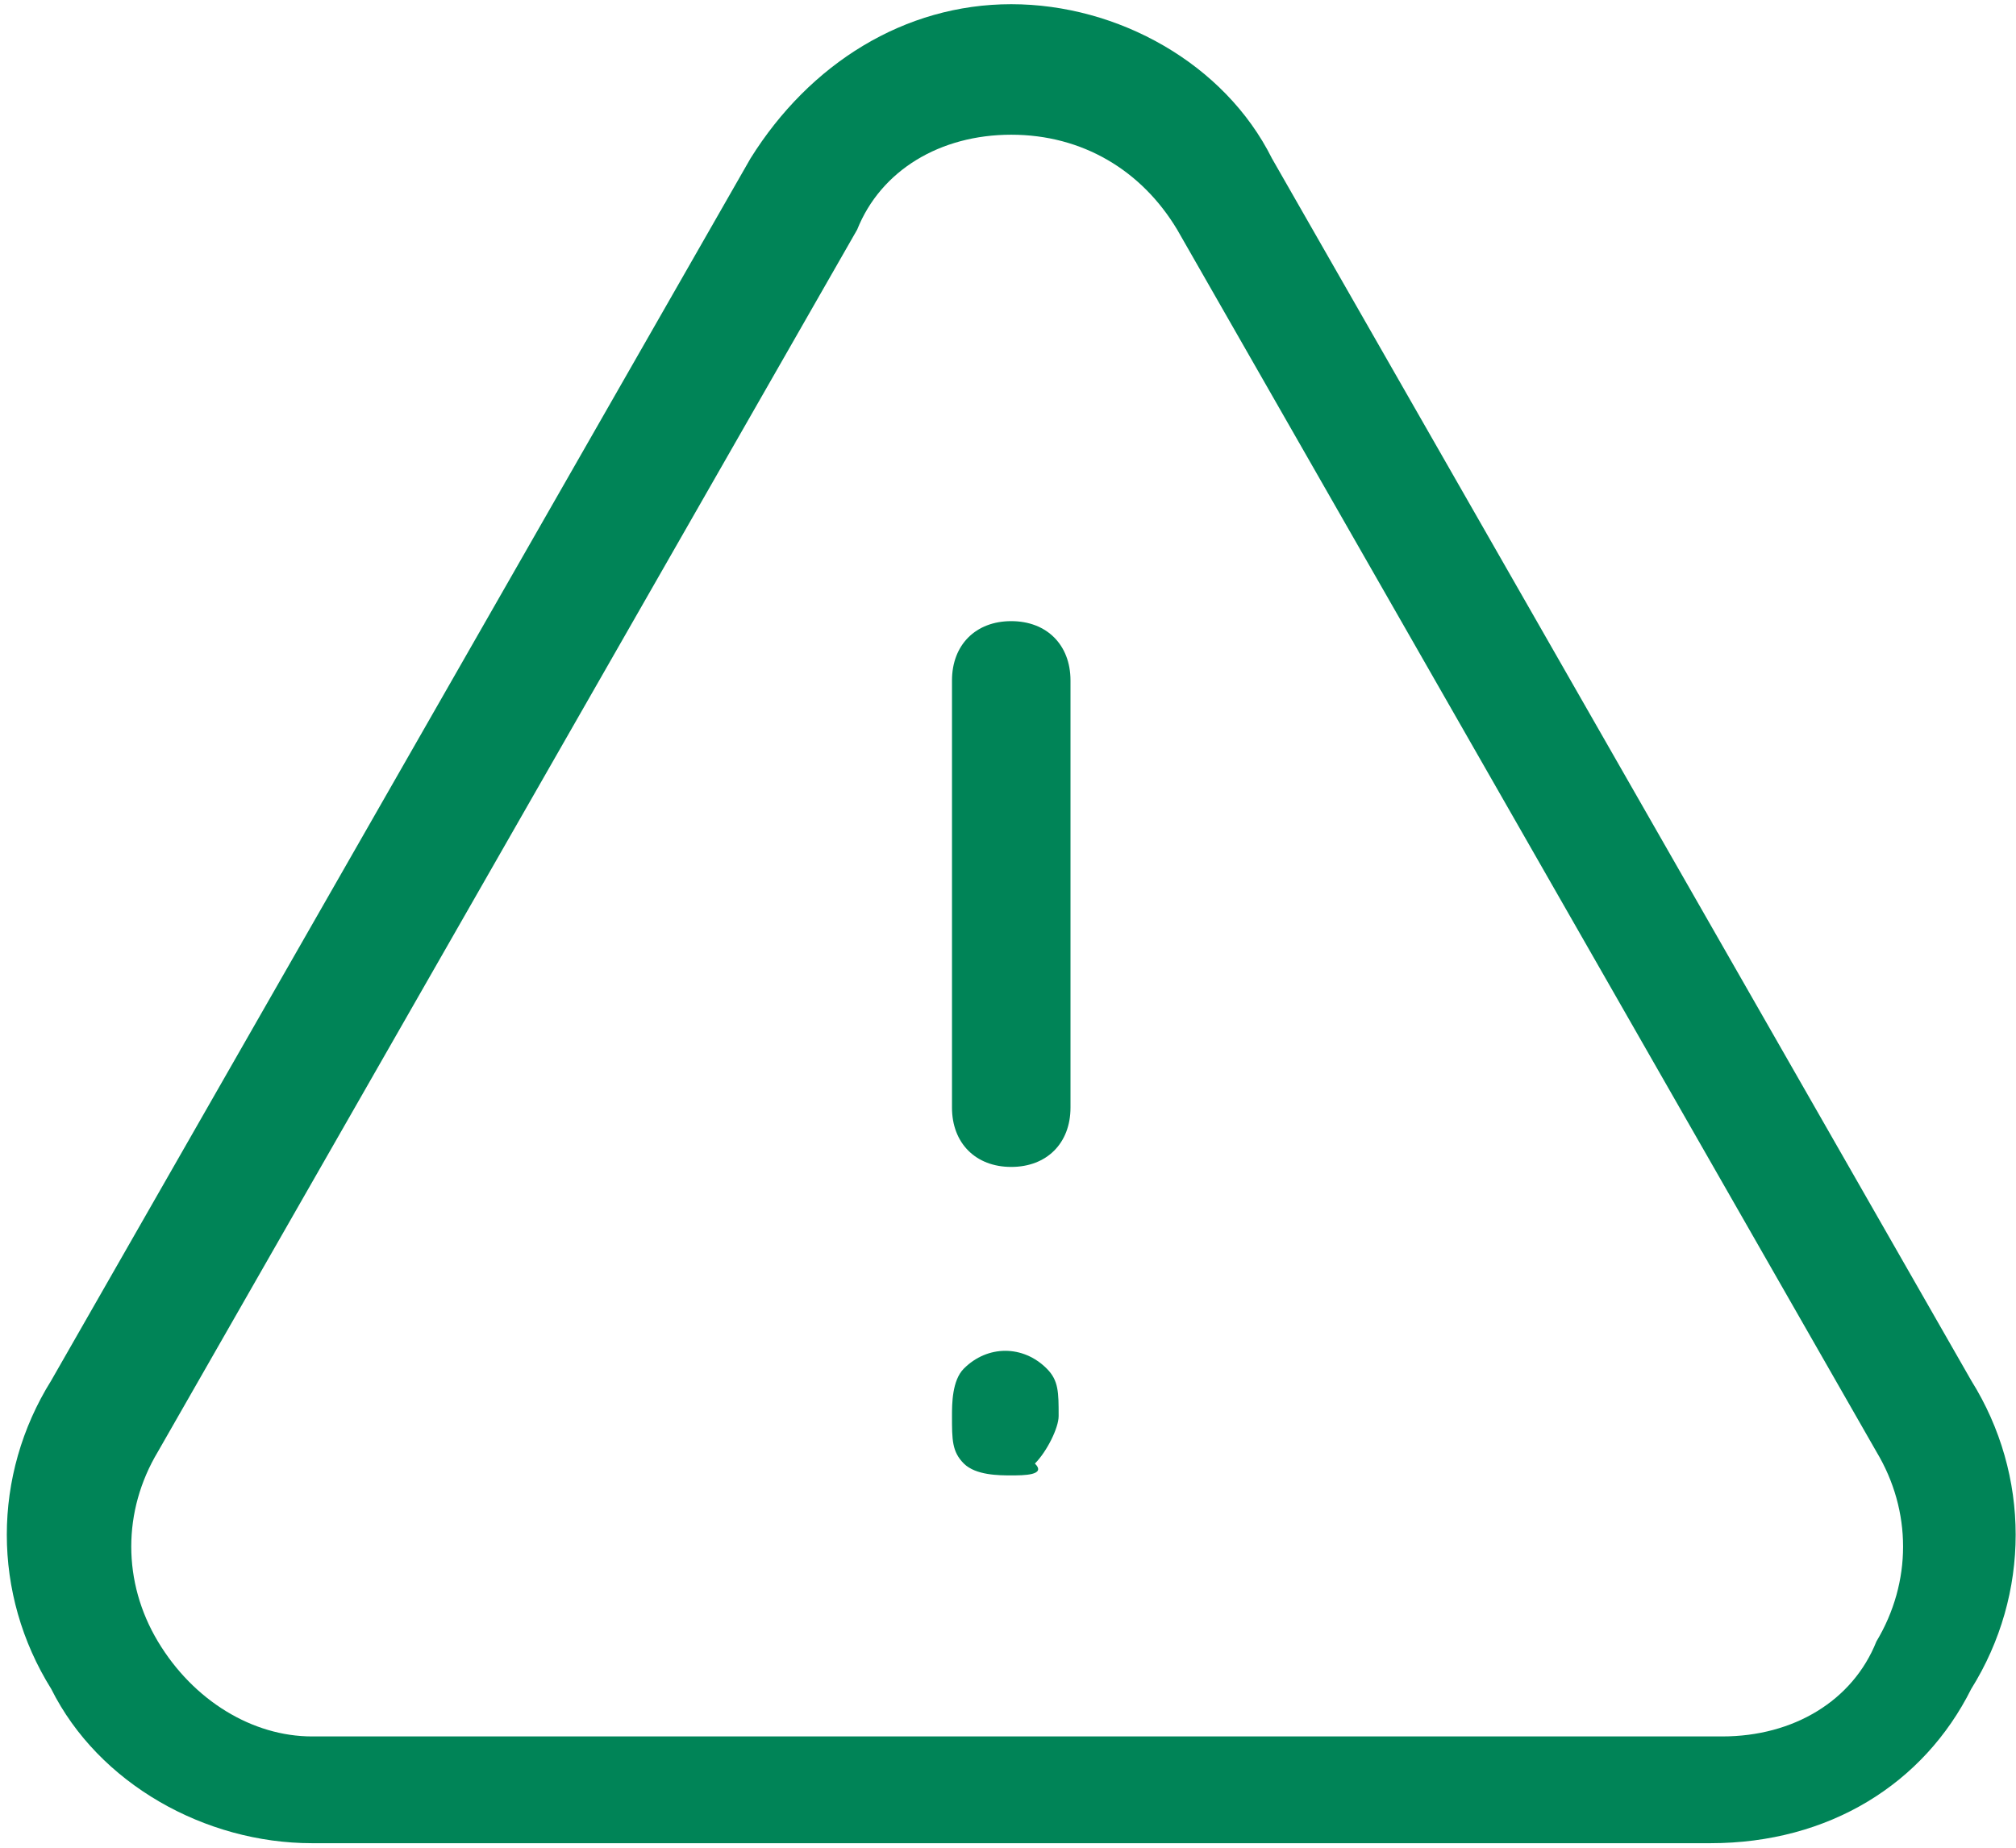 <?xml version="1.0" encoding="UTF-8"?>
<svg width="60px" height="55px" viewBox="0 0 60 55" version="1.1" xmlns="http://www.w3.org/2000/svg" xmlns:xlink="http://www.w3.org/1999/xlink">
    <!-- Generator: Sketch 53.2 (72643) - https://sketchapp.com -->
    <title>icon-alert</title>
    <desc>Created with Sketch.</desc>
    <g id="Page-1" stroke="none" stroke-width="1" fill="none" fill-rule="evenodd">
        <g id="Latam---Kits" transform="translate(-91, -299)" fill="rgba(0,132,87,1)" fill-rule="nonzero">
            <g id="icon-alert" transform="translate(91, 299)">
                <path d="M30.096,18.489 C29.038,18.489 28.333,19.196 28.333,20.255 L28.333,32.969 C28.333,34.028 29.038,34.735 30.096,34.735 C31.154,34.735 31.86,34.029 31.86,32.969 L31.86,20.255 C31.86,19.196 31.154,18.489 30.096,18.489 Z" id="Path"></path>
                <path d="M31.154,40.739 C30.449,40.032 29.391,40.032 28.685,40.739 C28.333,41.092 28.333,41.798 28.333,42.151 C28.333,42.857 28.333,43.211 28.685,43.564 C29.038,43.917 29.743,43.917 30.096,43.917 C30.449,43.917 31.154,43.917 30.801,43.564 C31.154,43.211 31.507,42.504 31.507,42.151 C31.507,41.445 31.507,41.092 31.154,40.739 L31.154,40.739 Z" id="Path"></path>
                <path d="M58.667,41.092 L37.856,4.716 C36.446,1.891 33.271,0.125 30.096,0.125 C26.922,0.125 24.1,1.891 22.336,4.716 L1.525,41.092 C-0.238,43.917 -0.238,47.449 1.525,50.274 C2.936,53.099 6.111,54.865 9.285,54.865 L50.907,54.865 C54.434,54.865 57.256,53.099 58.667,50.274 C60.431,47.449 60.431,43.917 58.667,41.092 Z M55.845,48.861 C55.14,50.627 53.376,51.687 51.26,51.687 L9.285,51.687 C7.522,51.687 5.758,50.627 4.7,48.861 C3.642,47.095 3.642,44.977 4.7,43.211 L25.511,6.835 C26.216,5.069 27.98,4.01 30.096,4.01 C32.213,4.01 33.976,5.069 35.035,6.835 L55.845,43.211 C56.904,44.976 56.904,47.095 55.845,48.861 Z" id="Shape"></path>
            </g>
        </g>
    </g>
</svg>